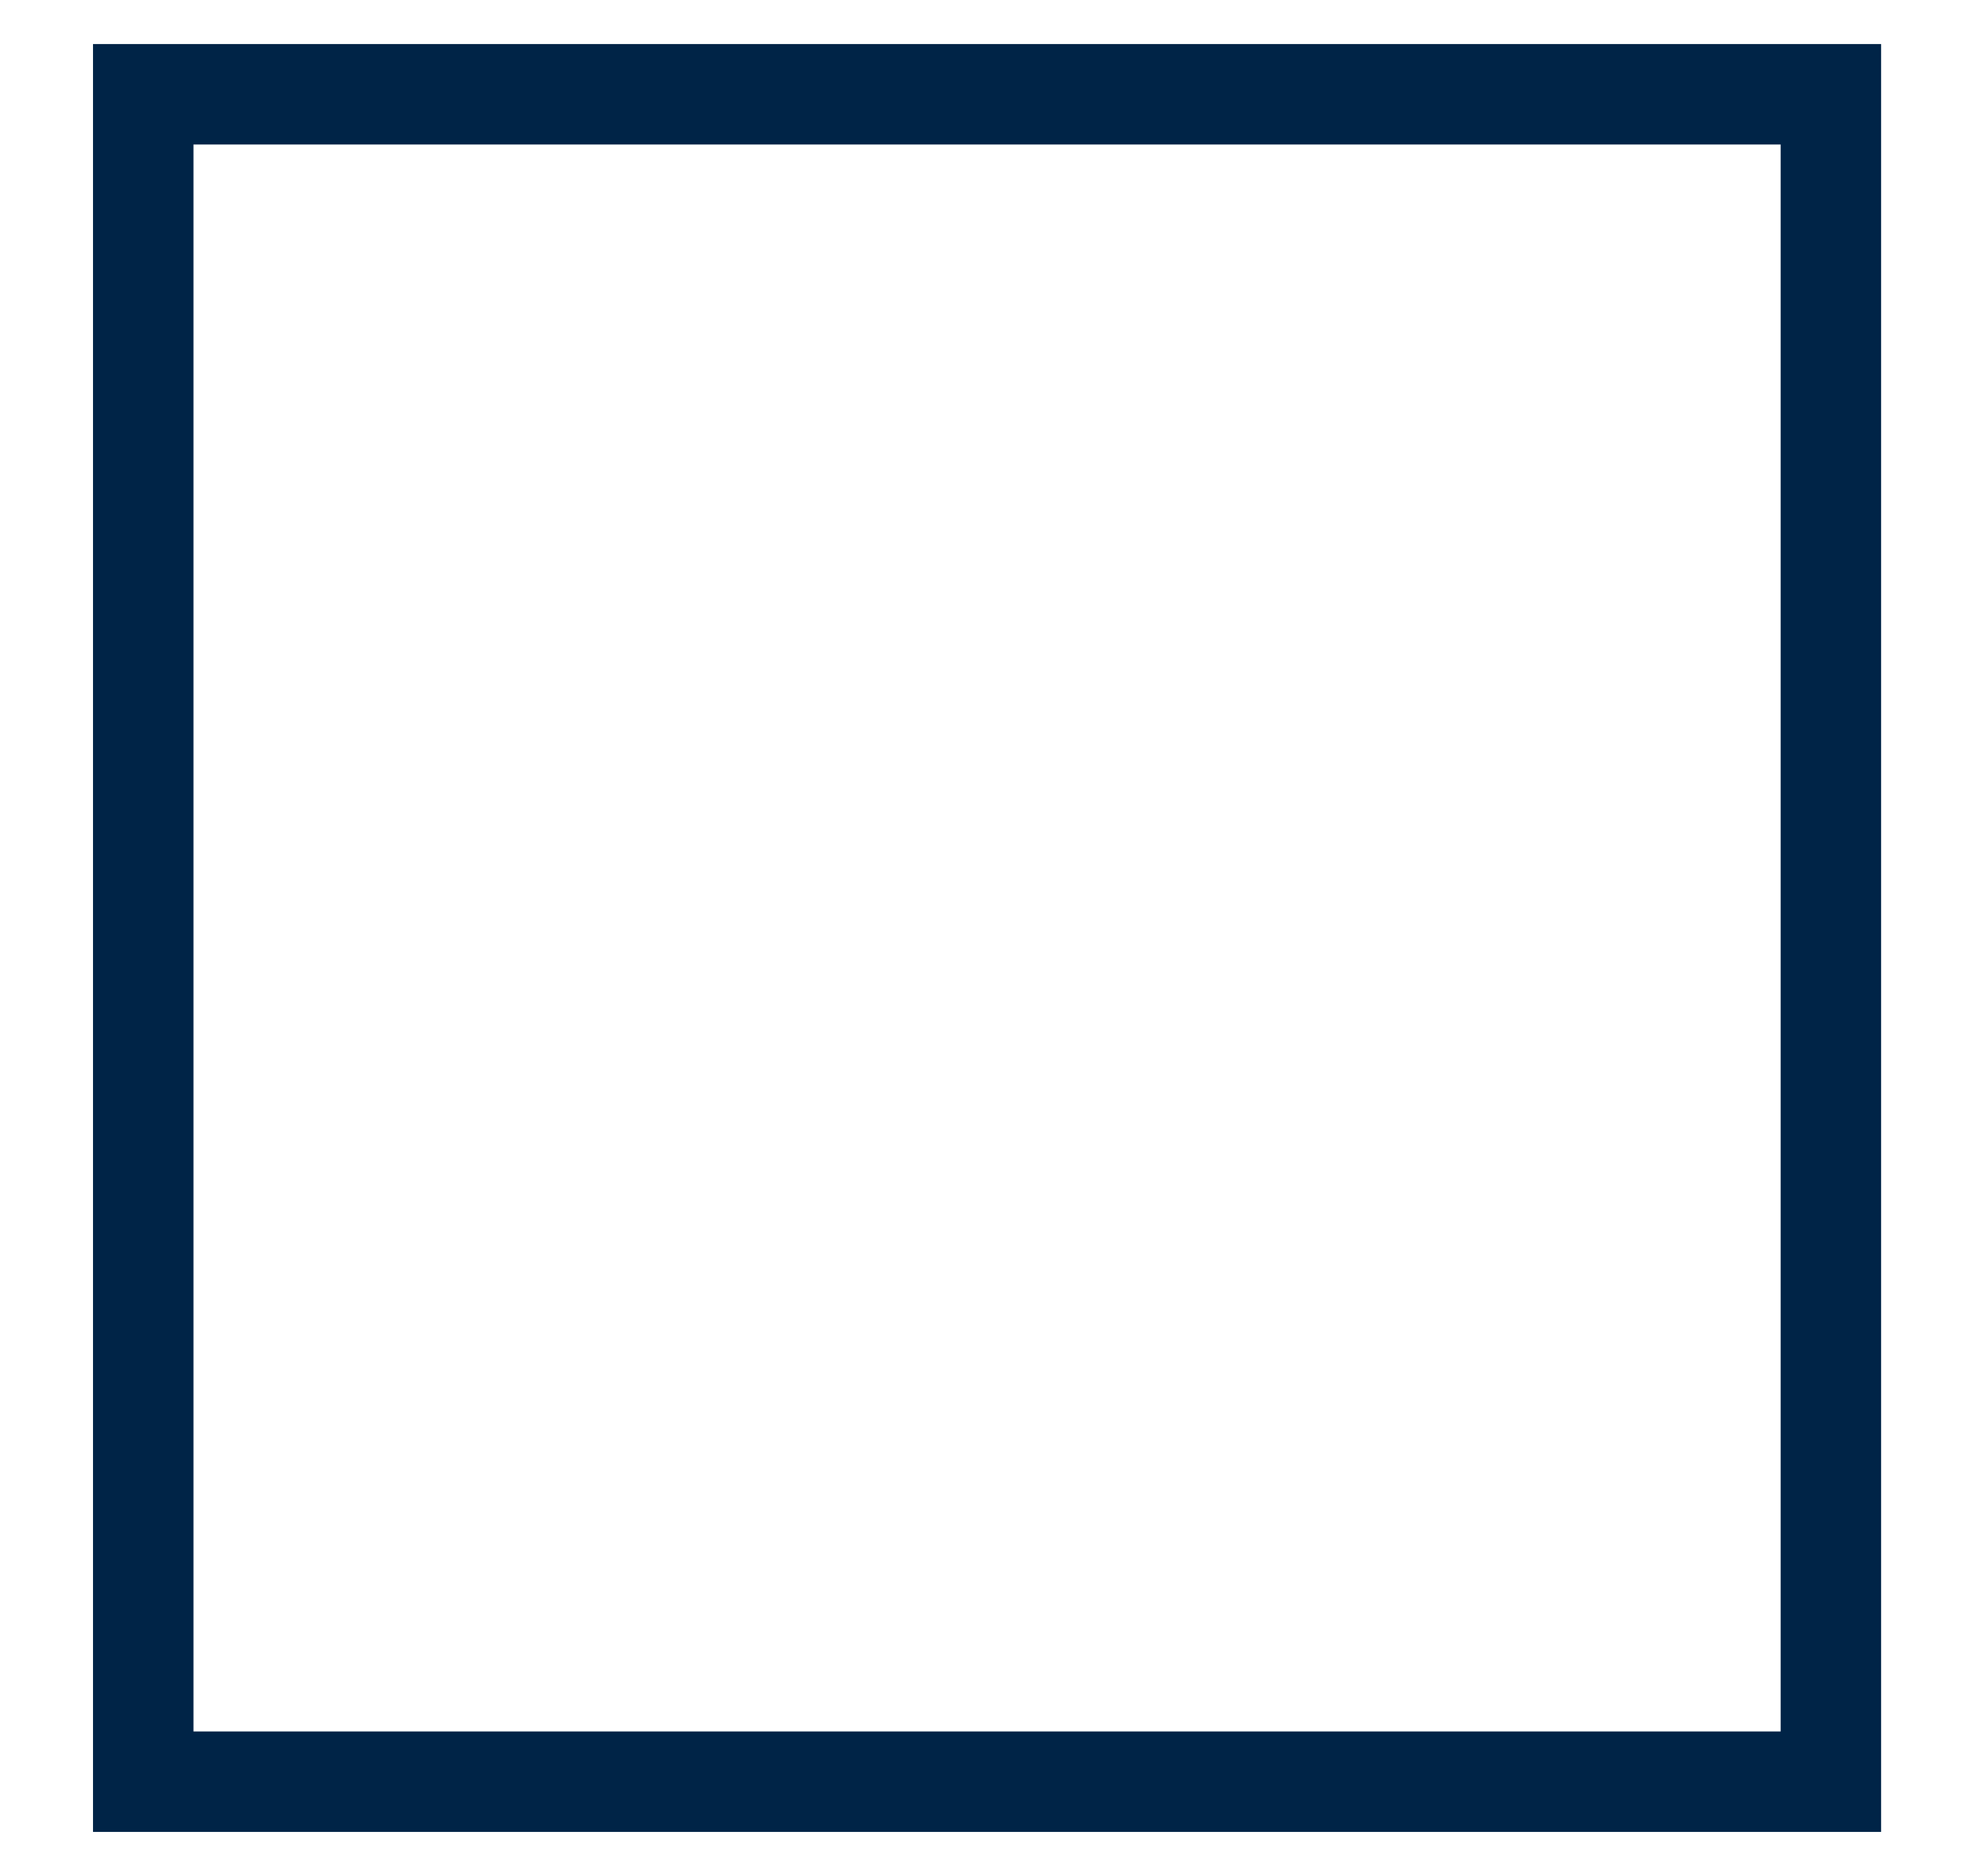 <?xml version="1.0" encoding="UTF-8"?>
<svg width="21px" height="20px" viewBox="0 0 21 20" version="1.1" xmlns="http://www.w3.org/2000/svg" xmlns:xlink="http://www.w3.org/1999/xlink">
    <title>8D59A183-E82C-4FD6-8CD5-618425FF90C5</title>
    <g id="Design_System" stroke="none" stroke-width="1" fill="none" fill-rule="evenodd">
        <g id="Design-System" transform="translate(-775, -3839)" stroke="#002447" stroke-width="1.071">
            <rect id="Rectangle" x="776.527" y="3840.005" width="17.99" height="17.99"></rect>
        </g>
    </g>
</svg>